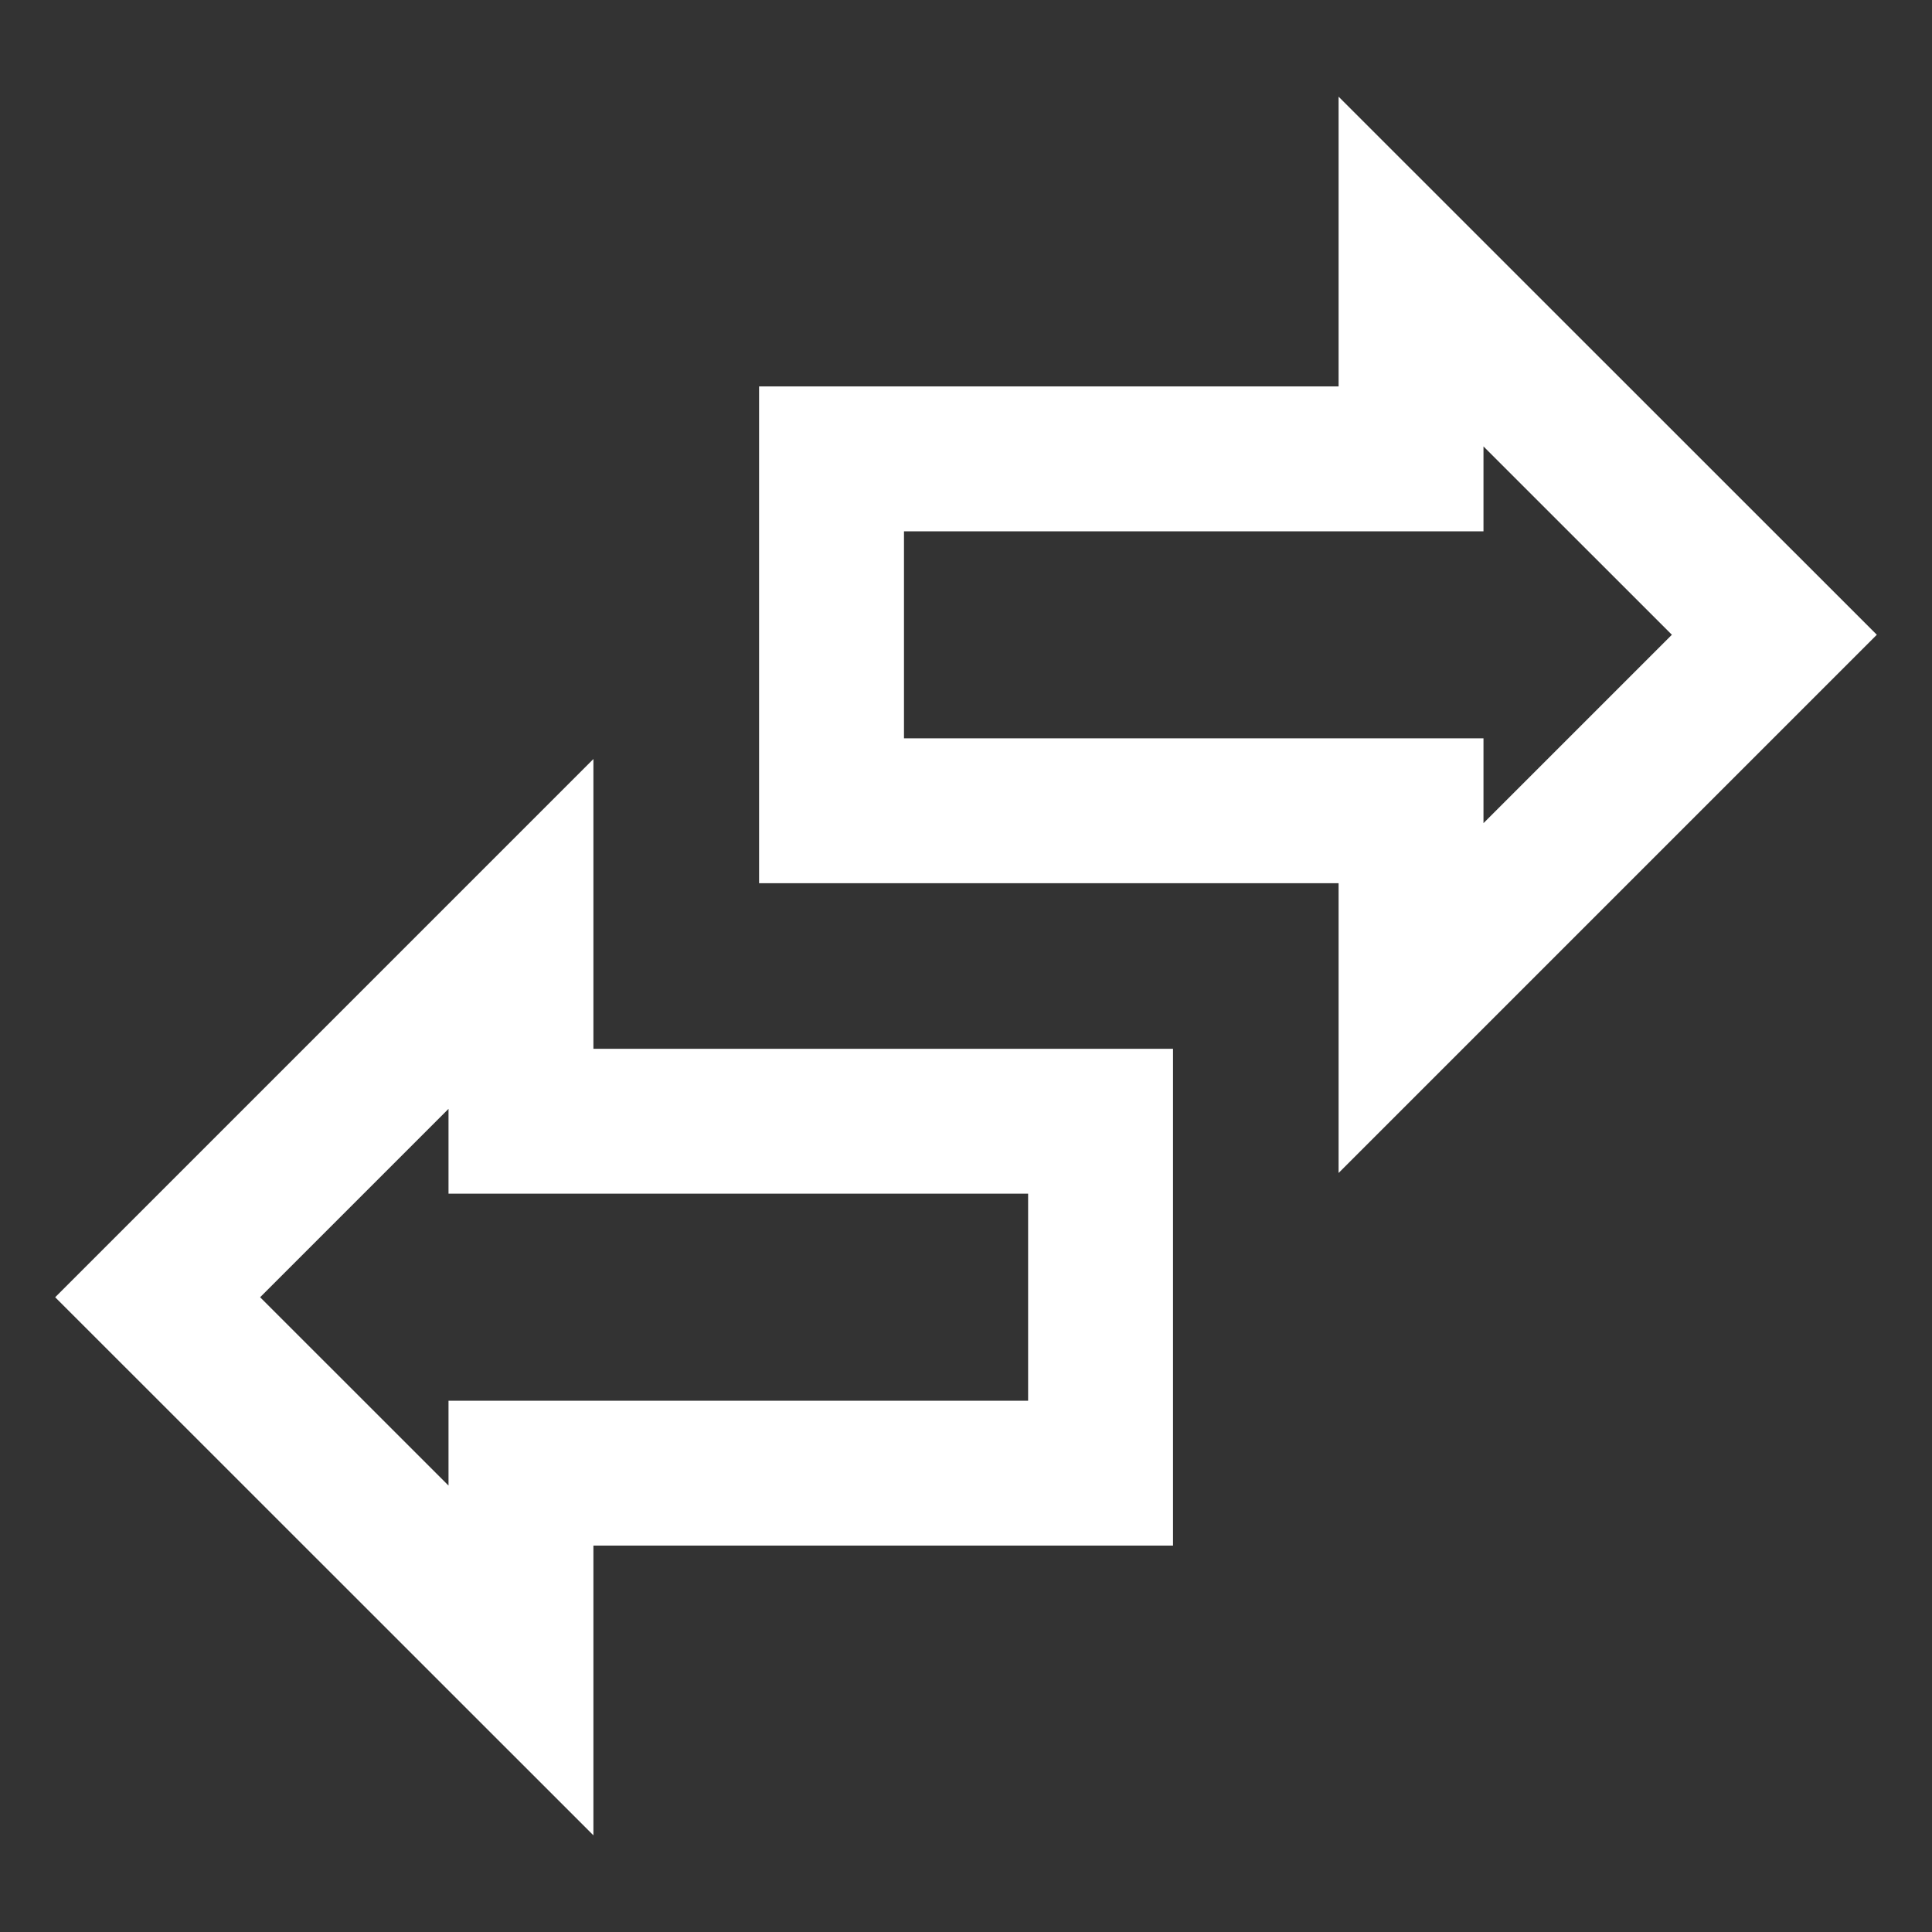 <svg width="20" height="20" viewBox="0 0 20 20" fill="none" xmlns="http://www.w3.org/2000/svg">
<rect x="0" y="0" width="20" height="20" fill="#333333" stroke="none"/>
<path d="M5.393 11.607H11.393V15.25H5.393V17.189L1.632 13.429L5.393 9.668V11.607ZM18.368 6.571L14.607 10.332V8.393H8.608V4.75H14.607V2.811L18.368 6.571Z" stroke="white" stroke-width="1.5"/>
</svg>
